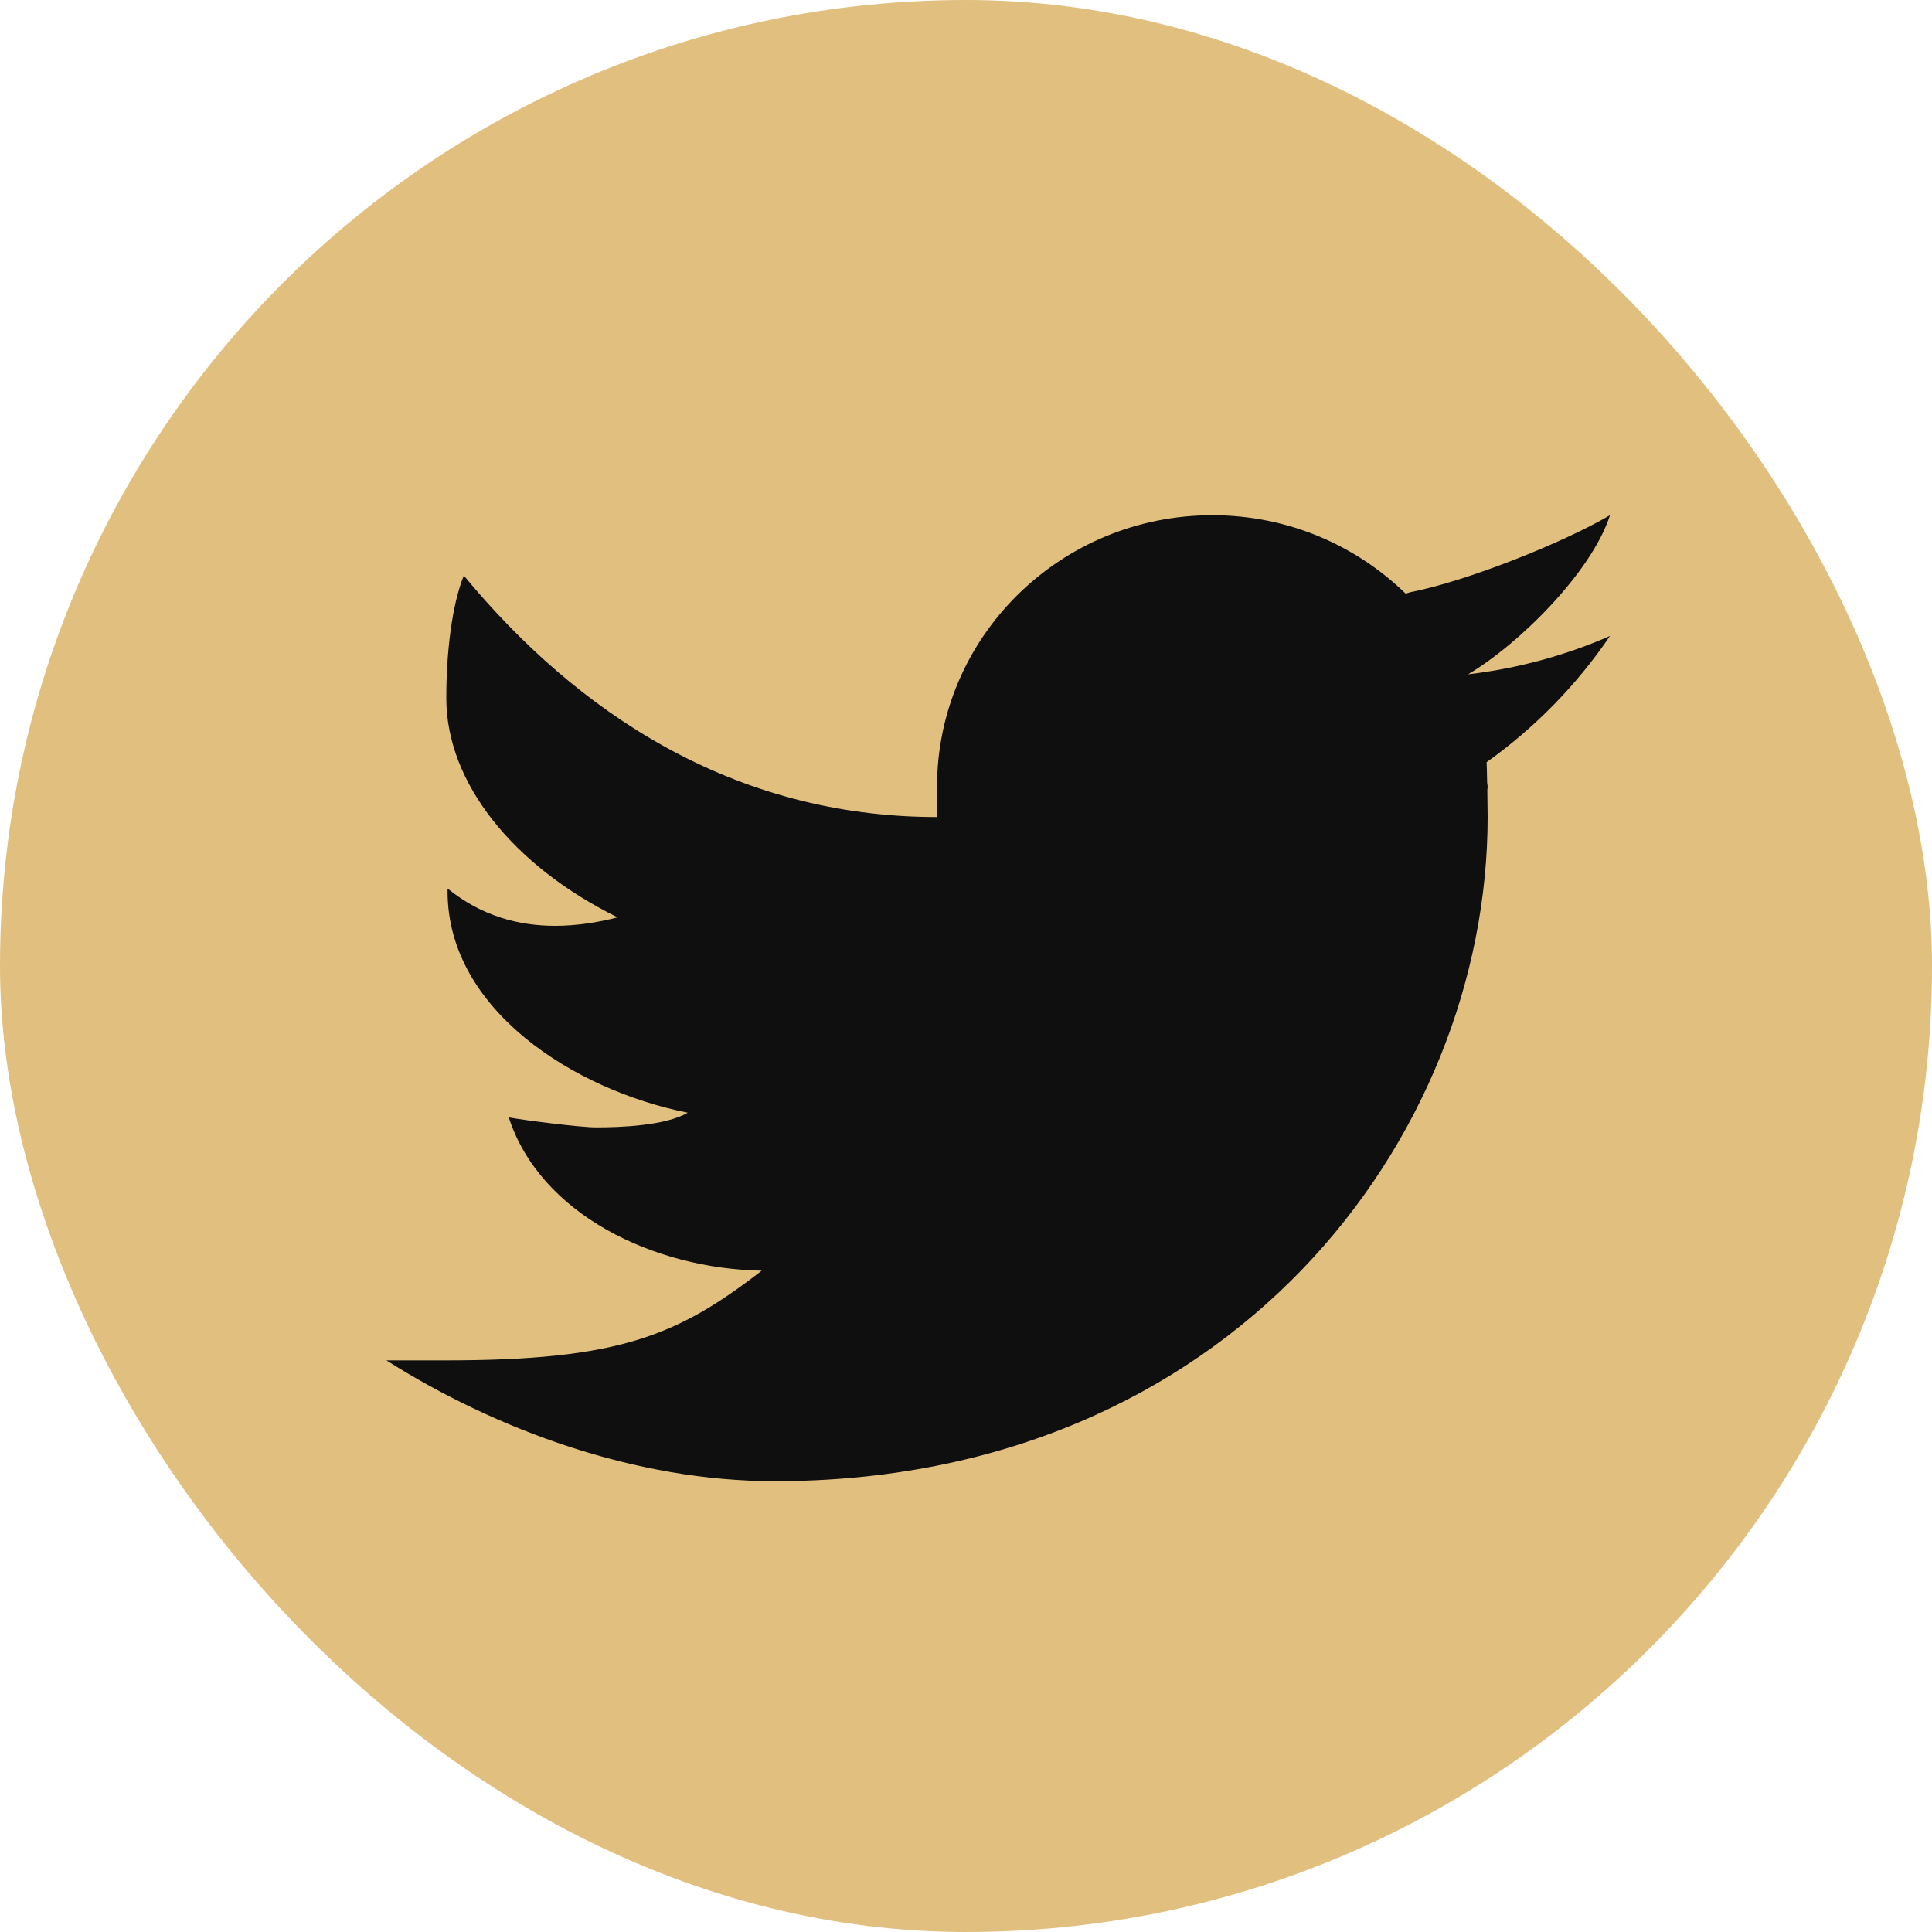 <svg width="30" height="30" viewBox="0 0 30 30" fill="none" xmlns="http://www.w3.org/2000/svg">
<rect width="30" height="30" rx="15" fill="#E1BF7F"/>
<path d="M25 8C24.259 8.434 22.772 9.026 21.898 9.196C21.873 9.203 21.852 9.211 21.827 9.218C21.055 8.466 19.996 8 18.825 8C16.464 8 14.55 9.889 14.55 12.219C14.55 12.341 14.54 12.567 14.55 12.687C11.365 12.687 8.94 11.041 7.202 8.937C7.013 9.406 6.93 10.147 6.93 10.842C6.93 12.156 7.97 13.446 9.59 14.245C9.292 14.321 8.963 14.376 8.621 14.376C8.069 14.376 7.485 14.232 6.95 13.797C6.95 13.813 6.95 13.828 6.95 13.845C6.95 15.681 8.924 16.93 10.68 17.278C10.323 17.485 9.605 17.506 9.255 17.506C9.008 17.506 8.134 17.394 7.9 17.351C8.388 18.856 10.15 19.701 11.828 19.731C10.515 20.747 9.604 21.124 6.916 21.124H6C7.699 22.198 9.862 23 12.03 23C19.088 23 23.1 17.691 23.1 12.687C23.1 12.607 23.098 12.438 23.095 12.268C23.095 12.251 23.1 12.235 23.1 12.219C23.1 12.193 23.092 12.169 23.092 12.143C23.09 12.016 23.087 11.897 23.084 11.835C23.834 11.301 24.485 10.634 25 9.875C24.311 10.177 23.572 10.379 22.796 10.471C23.588 10.002 24.714 8.885 25 8Z" fill="#0F0F0F"/>
</svg>

